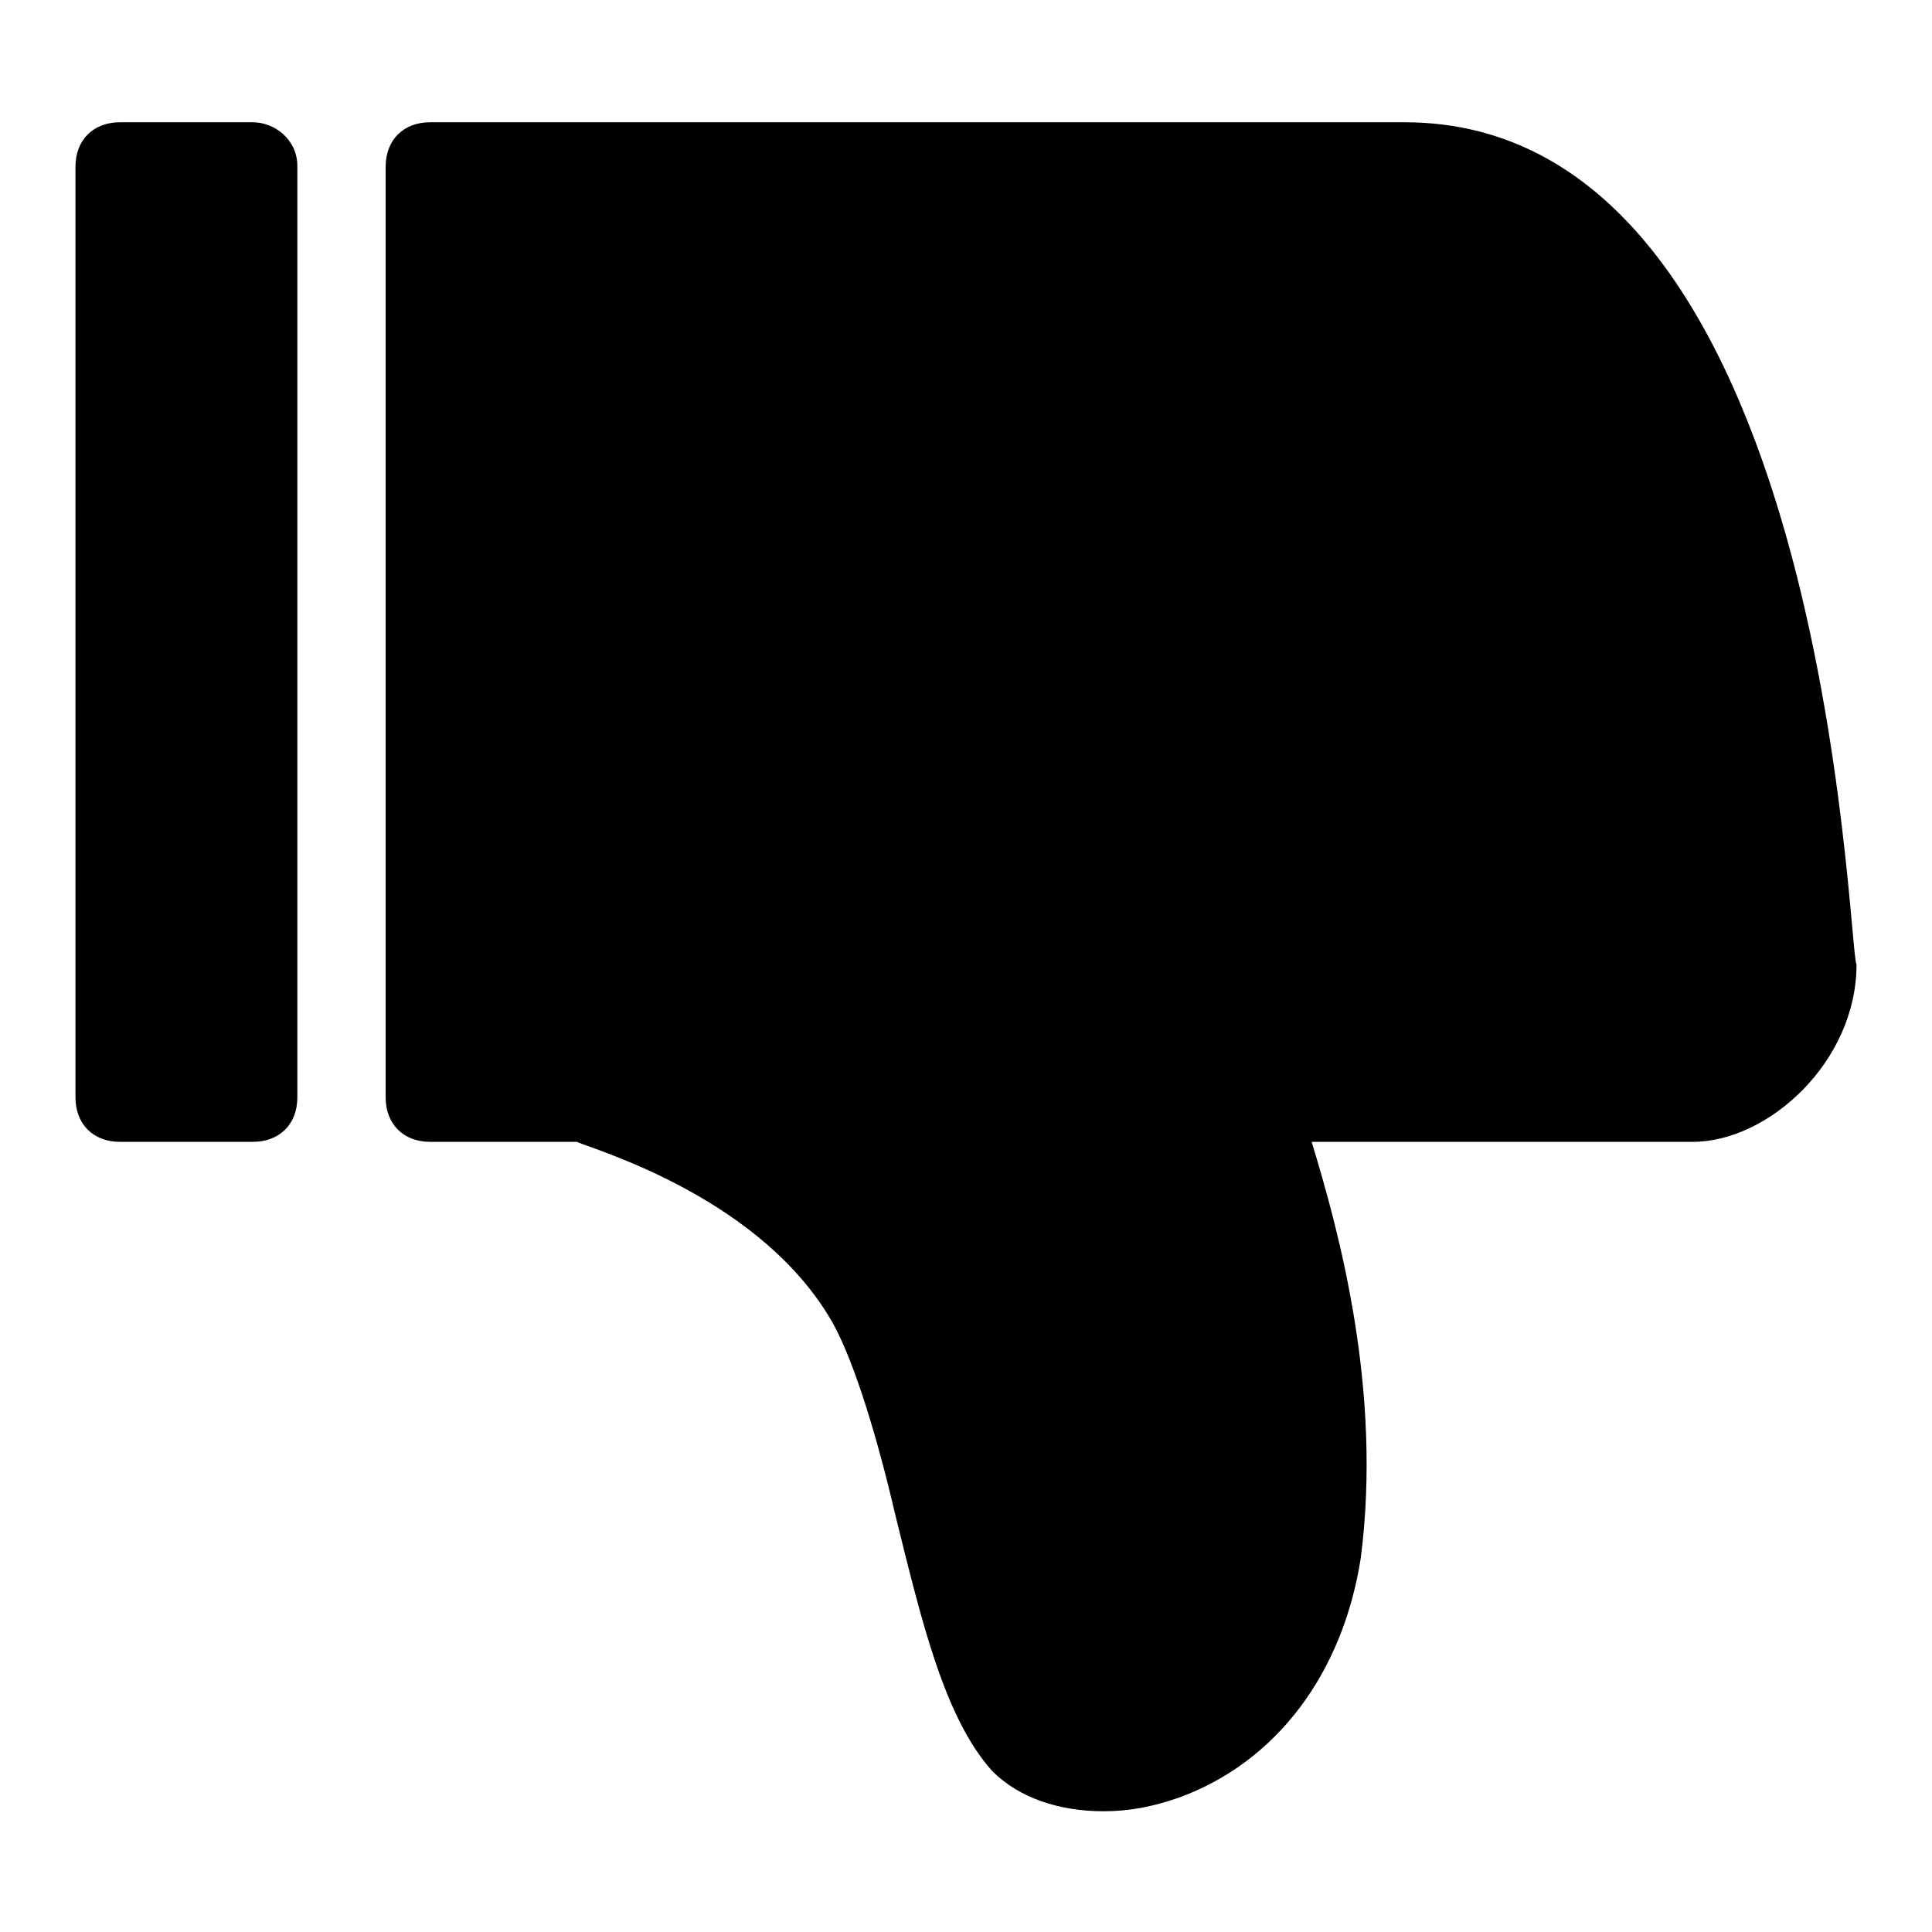 <?xml version="1.0" encoding="utf-8"?>
<!-- Svg Vector Icons : http://www.onlinewebfonts.com/icon -->
<!DOCTYPE svg PUBLIC "-//W3C//DTD SVG 1.1//EN" "http://www.w3.org/Graphics/SVG/1.1/DTD/svg11.dtd">
<svg version="1.1" xmlns="http://www.w3.org/2000/svg" xmlns:xlink="http://www.w3.org/1999/xlink" x="0px" y="0px" viewBox="0 0 256 256" enable-background="new 0 0 256 256" xml:space="preserve">
<g> <path fill="#000000" d="M186.1,16.2H57c-3.5,0-5.9,2.3-5.9,5.9v123.3c0,3.5,2.3,5.9,5.9,5.9h19.4c2.9,1.2,24.7,7.6,34,24.1 c2.9,5.3,5.9,15.3,8.2,25.2c3.5,14.1,6.5,27,12.9,34.1c3.5,3.5,8.8,5.3,14.7,5.3c3.5,0,6.5-0.6,10-1.8 c12.9-4.7,21.7-16.4,24.1-31.7c2.9-22.3-2.9-43.4-6.5-55.2h50.5c10,0,21.7-10.6,21.7-23.5C244.8,125.9,242.5,16.2,186.1,16.2 L186.1,16.2z M33.5,16.2H15.9c-3.5,0-5.9,2.3-5.9,5.9v123.3c0,3.5,2.3,5.9,5.9,5.9h17.6c3.5,0,5.9-2.3,5.9-5.9V22 C39.4,18.5,36.4,16.2,33.5,16.2z"/></g>
</svg>